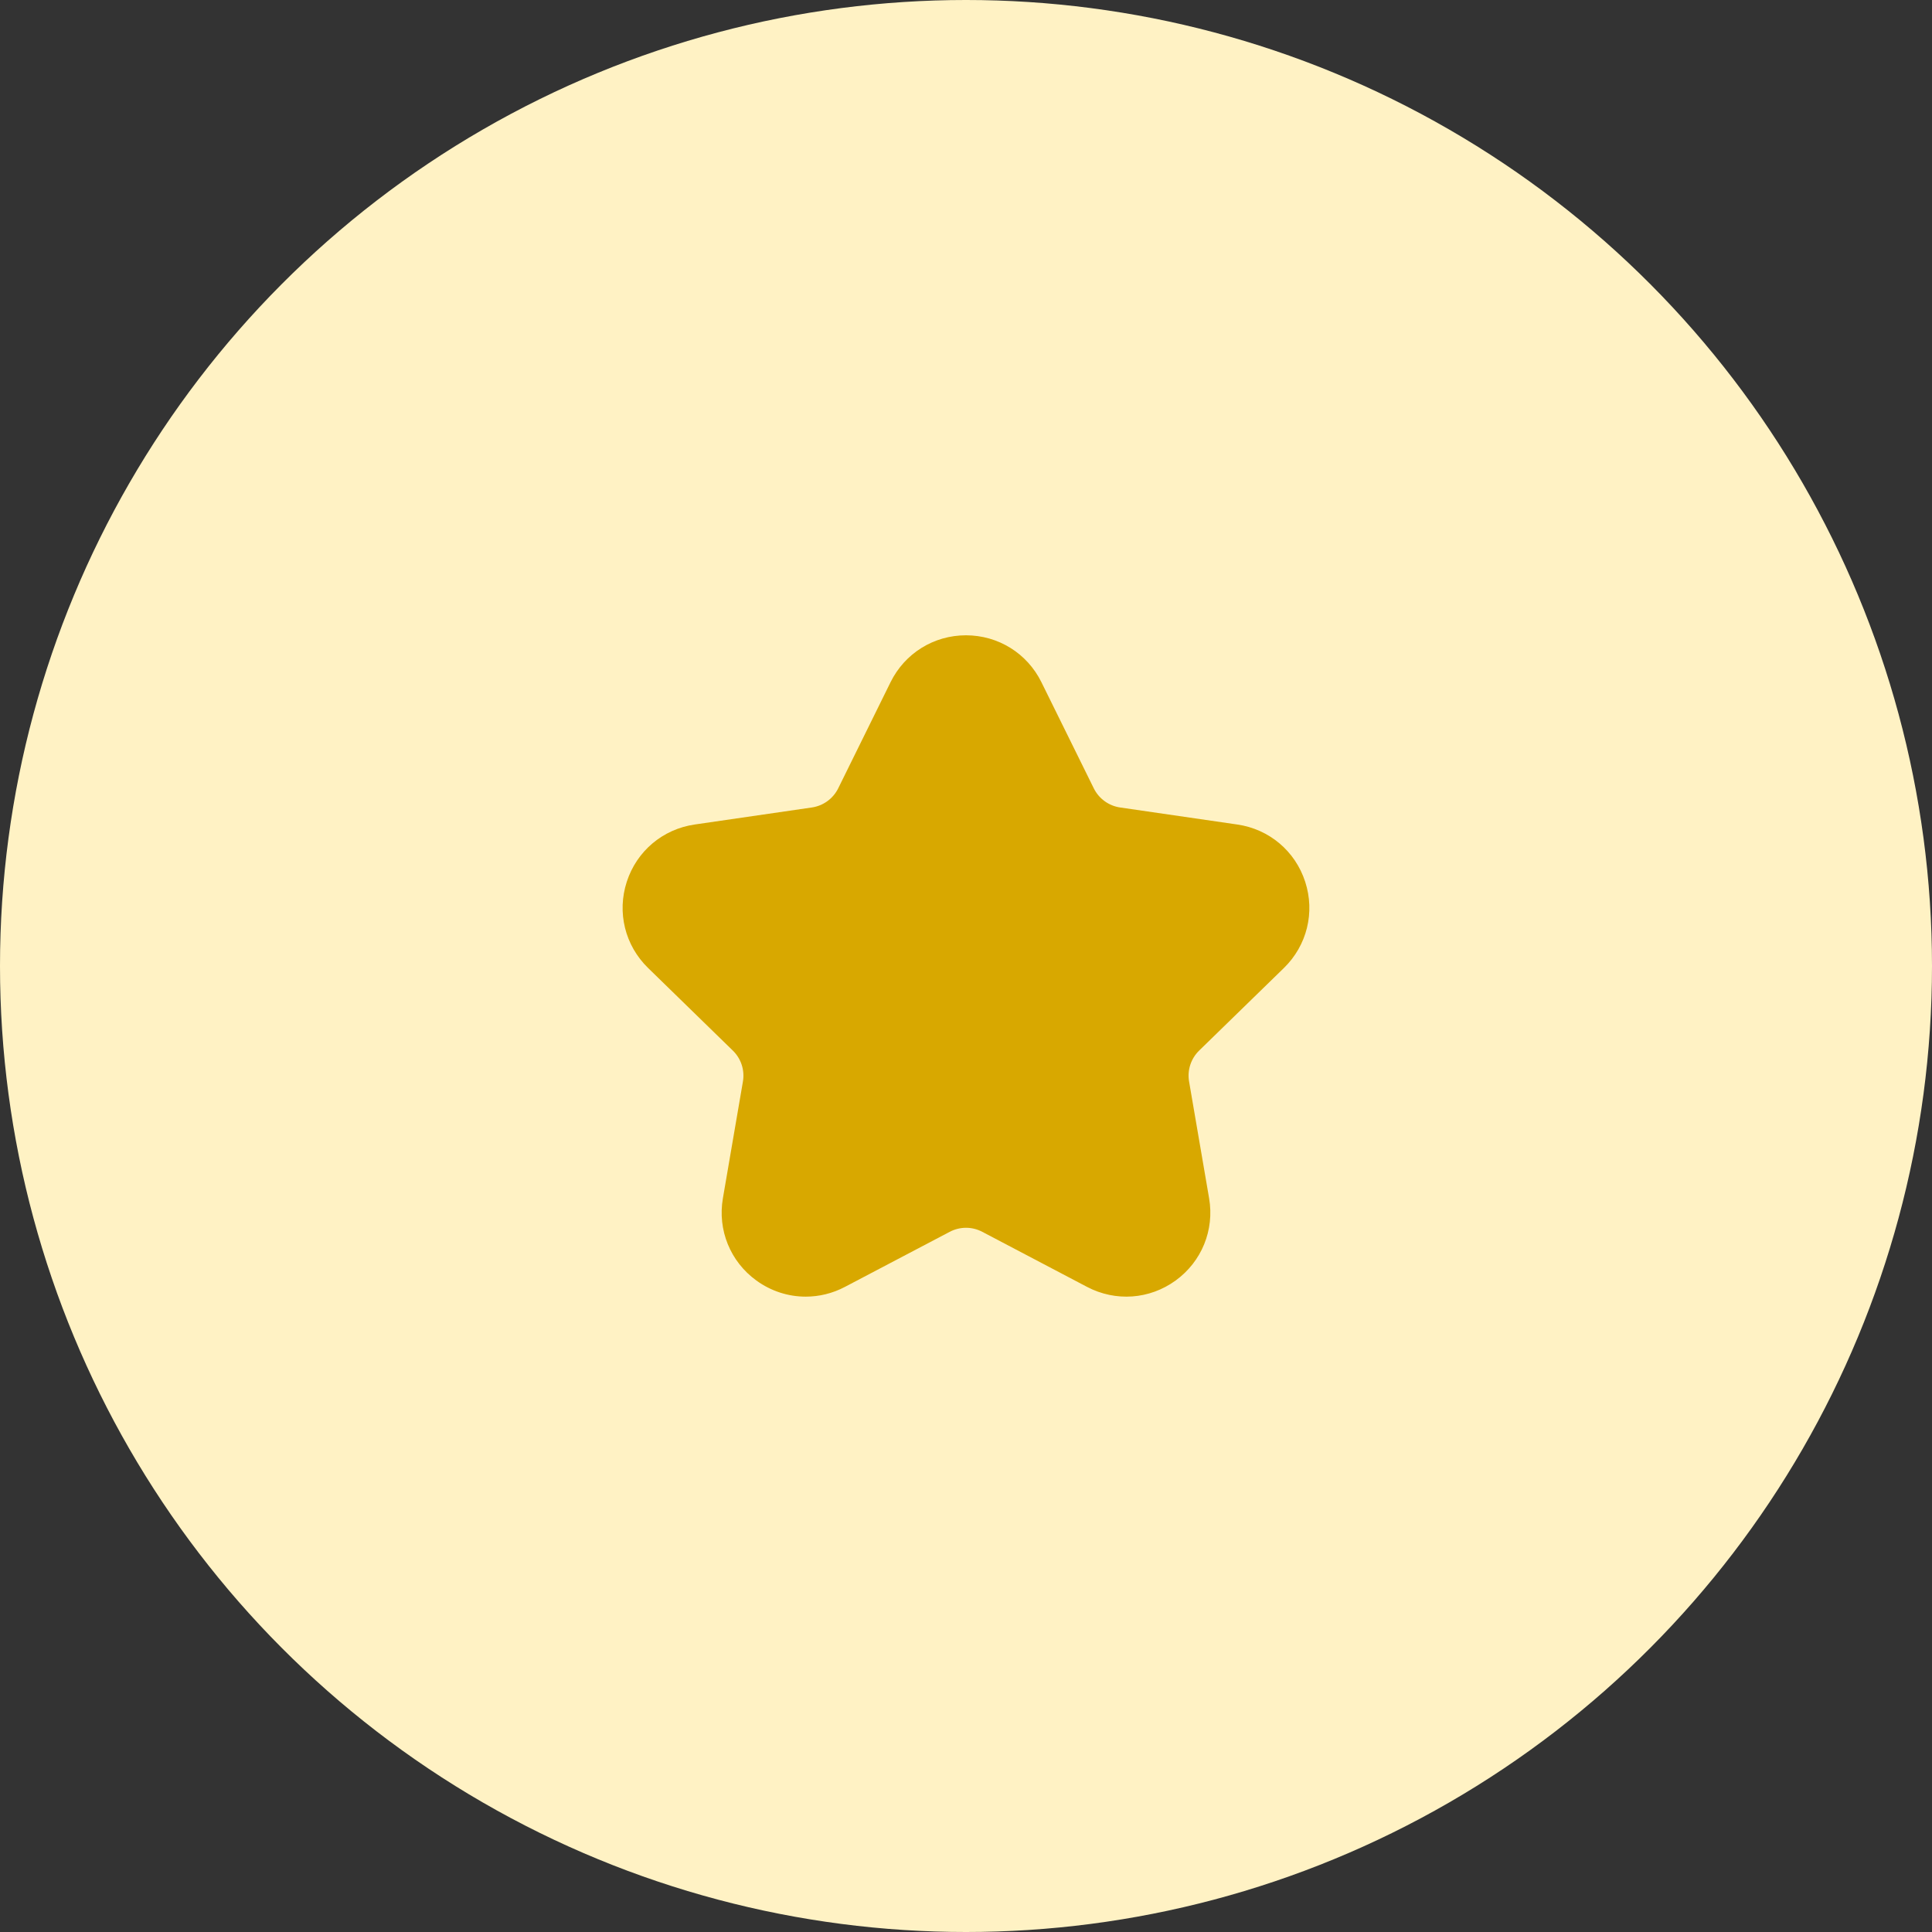 <svg width="64" height="64" viewBox="0 0 64 64" fill="none" xmlns="http://www.w3.org/2000/svg">
<rect x="0" y="0" width="64" height="64" fill="#333333" stroke="none"/>
<circle cx="32" cy="32" r="32" fill="#FFF2C4"/>
<path d="M42.532 32.065C43.296 31.319 43.566 30.225 43.236 29.209C42.906 28.193 42.044 27.466 40.987 27.313L37.107 26.749C36.729 26.694 36.402 26.457 36.233 26.114L34.498 22.598C34.026 21.641 33.068 21.046 32 21.045C30.932 21.045 29.974 21.64 29.501 22.598L27.767 26.114C27.598 26.456 27.271 26.694 26.892 26.749L23.012 27.313C21.955 27.467 21.093 28.193 20.763 29.209C20.433 30.225 20.703 31.319 21.468 32.065L24.276 34.802C24.55 35.068 24.675 35.452 24.61 35.829L23.947 39.693C23.766 40.746 24.191 41.791 25.056 42.419C25.544 42.773 26.115 42.953 26.69 42.953C27.133 42.953 27.578 42.847 27.989 42.63L31.46 40.806C31.798 40.628 32.202 40.627 32.54 40.806L36.01 42.63C36.957 43.127 38.081 43.046 38.944 42.419C39.808 41.791 40.234 40.747 40.053 39.693L39.39 35.828C39.325 35.452 39.45 35.068 39.724 34.801L42.532 32.065Z" fill="#D8A800"/>
</svg>
